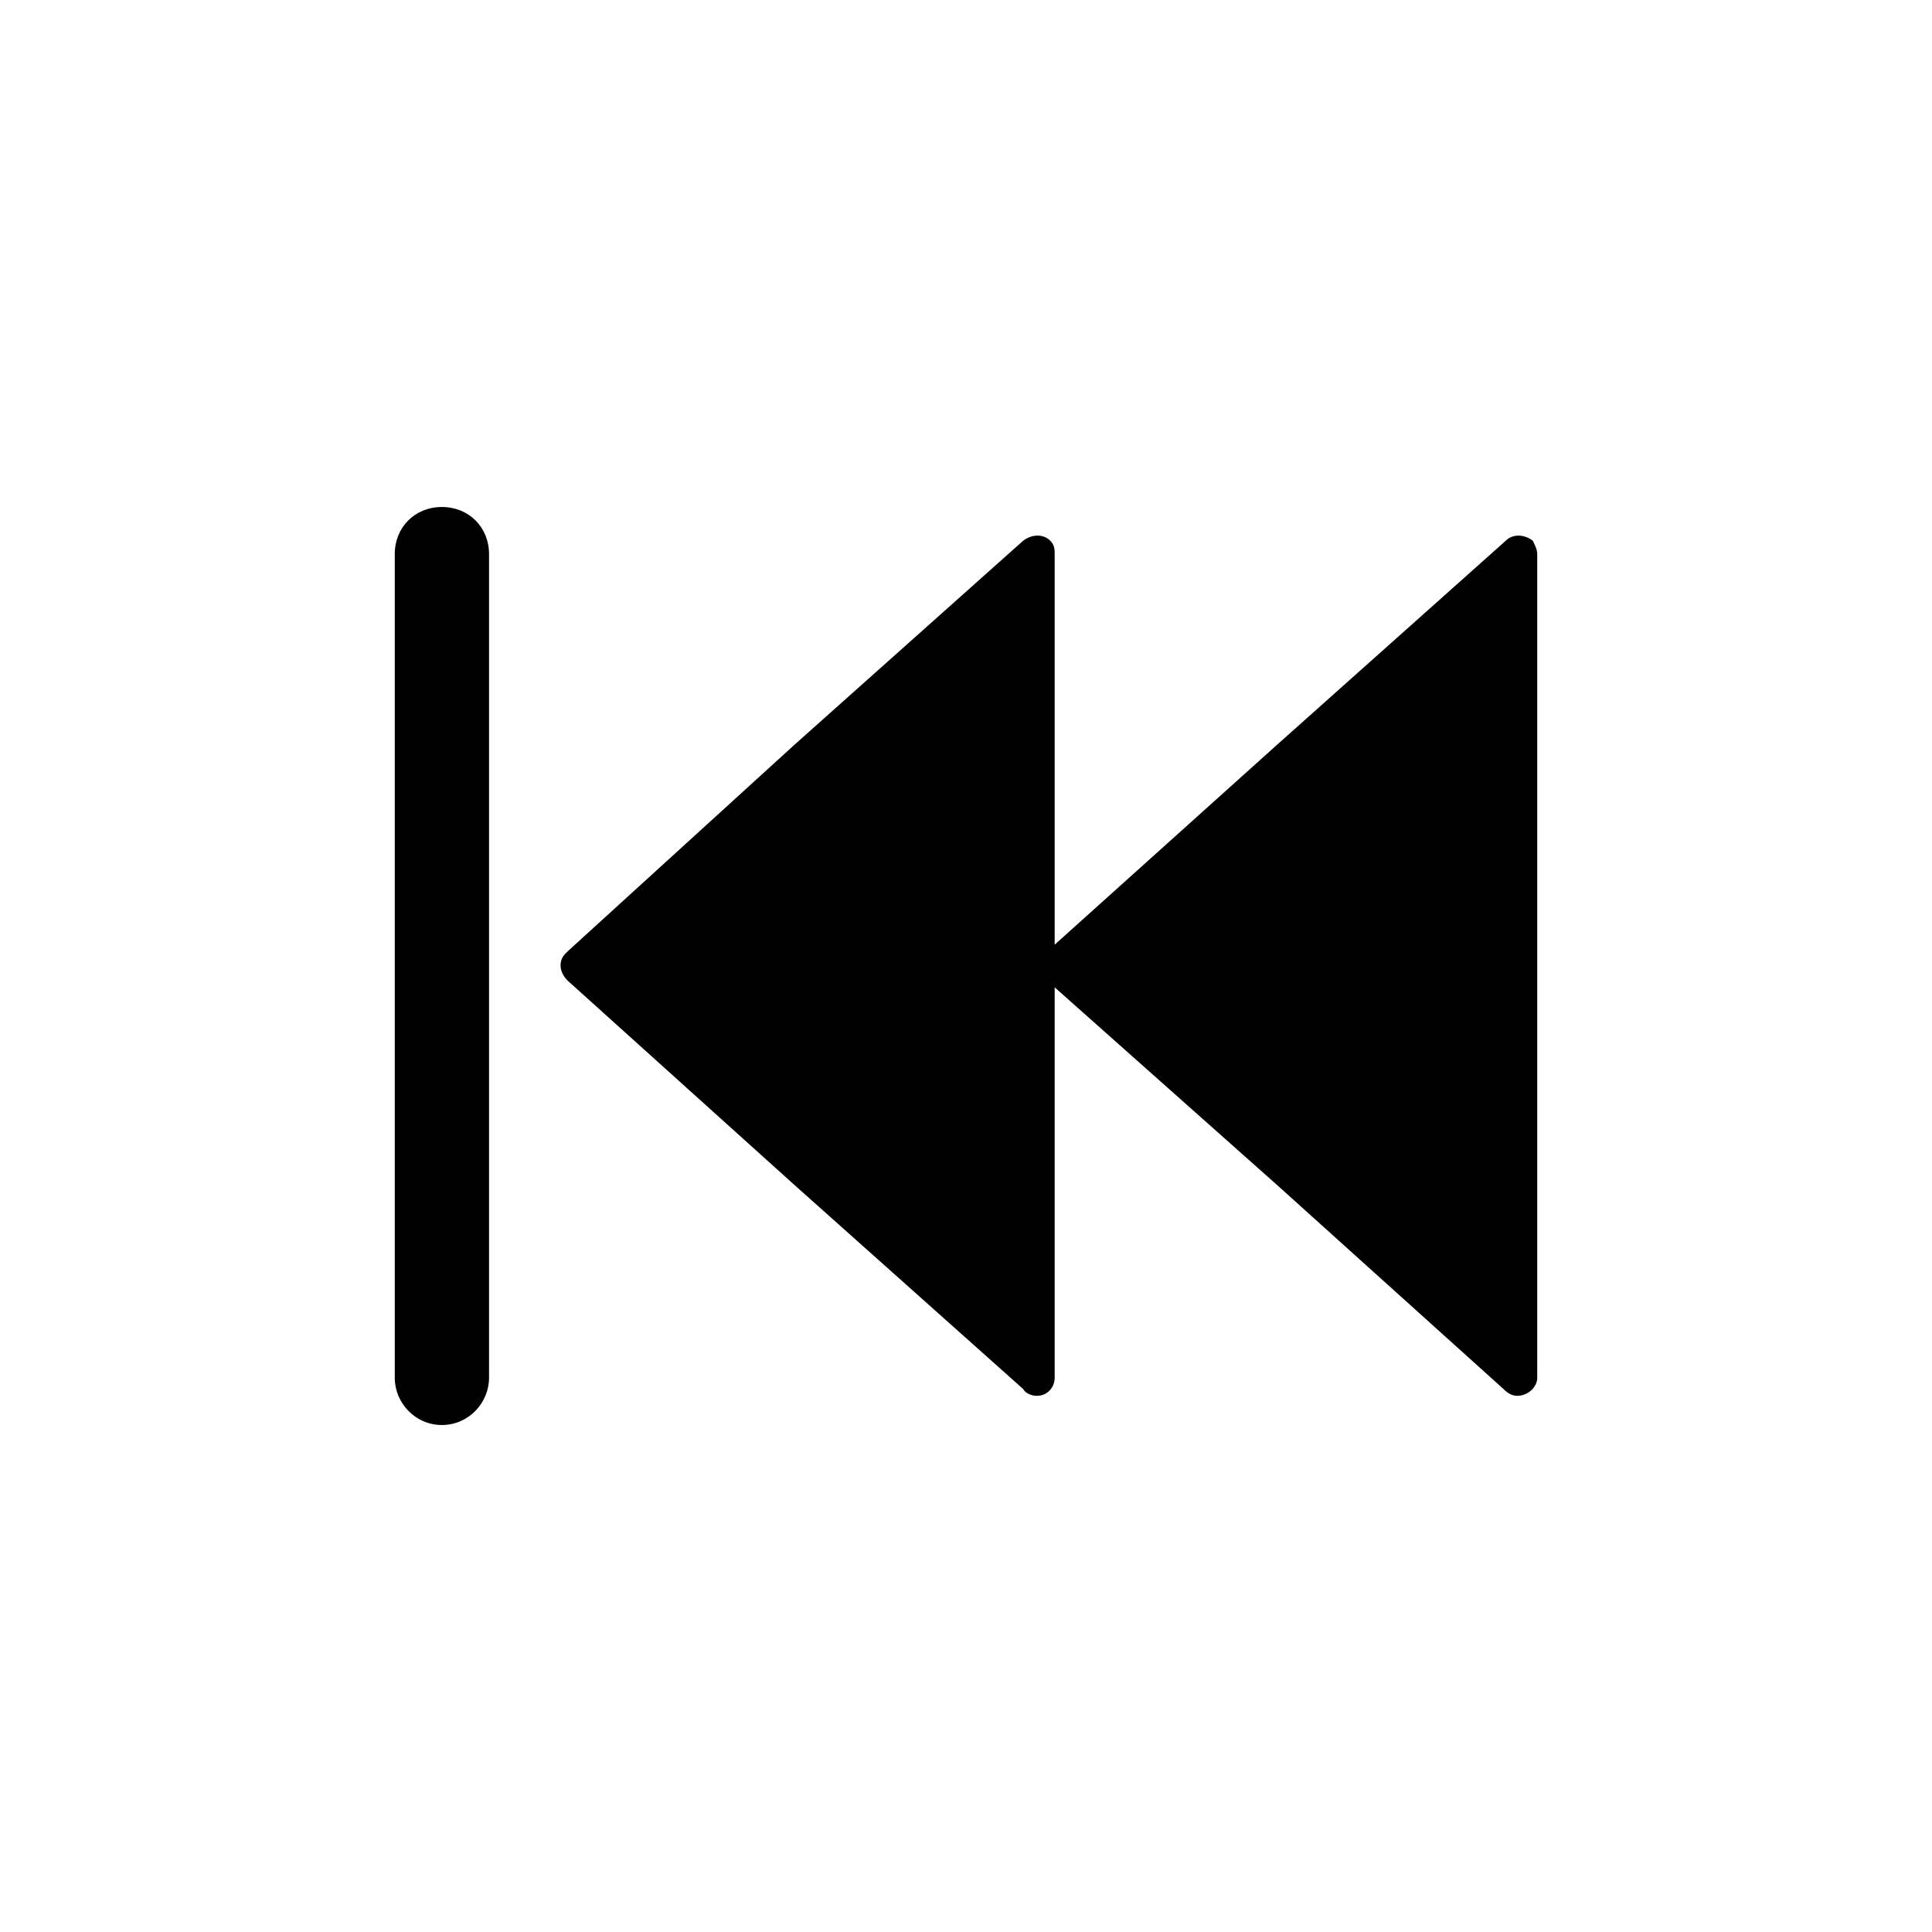 <?xml version="1.0" encoding="UTF-8"?>
<!-- Uploaded to: ICON Repo, www.svgrepo.com, Generator: ICON Repo Mixer Tools -->
<svg fill="#000000" width="800px" height="800px" version="1.1" viewBox="144 144 512 512" xmlns="http://www.w3.org/2000/svg">
 <g>
  <path d="m294.42 396.13 60.078-54.723 60.672-54.129c2.379-1.785 5.352-1.785 7.137 0 1.191 1.191 1.191 2.379 1.191 3.57v103.5l58.887-52.938 60.672-54.129c1.785-1.785 4.758-1.785 7.137 0 0.594 1.191 1.191 2.379 1.191 3.57v218.3c0 2.379-2.379 4.758-5.352 4.758-1.191 0-2.379-0.594-3.57-1.785l-60.078-54.129-58.887-52.344v103.5c0 2.379-1.785 4.758-4.758 4.758-1.191 0-2.973-0.594-3.57-1.785l-60.672-54.129-60.078-54.129c-2.379-2.379-2.379-5.352-0.594-7.137l0.594-0.594z" fill-rule="evenodd"/>
  <path d="m273.6 509.15c0 6.543-5.352 12.492-12.492 12.492-7.137 0-12.492-5.949-12.492-12.492v-218.3c0-7.137 5.352-12.492 12.492-12.492 7.137 0 12.492 5.352 12.492 12.492z"/>
 </g>
</svg>